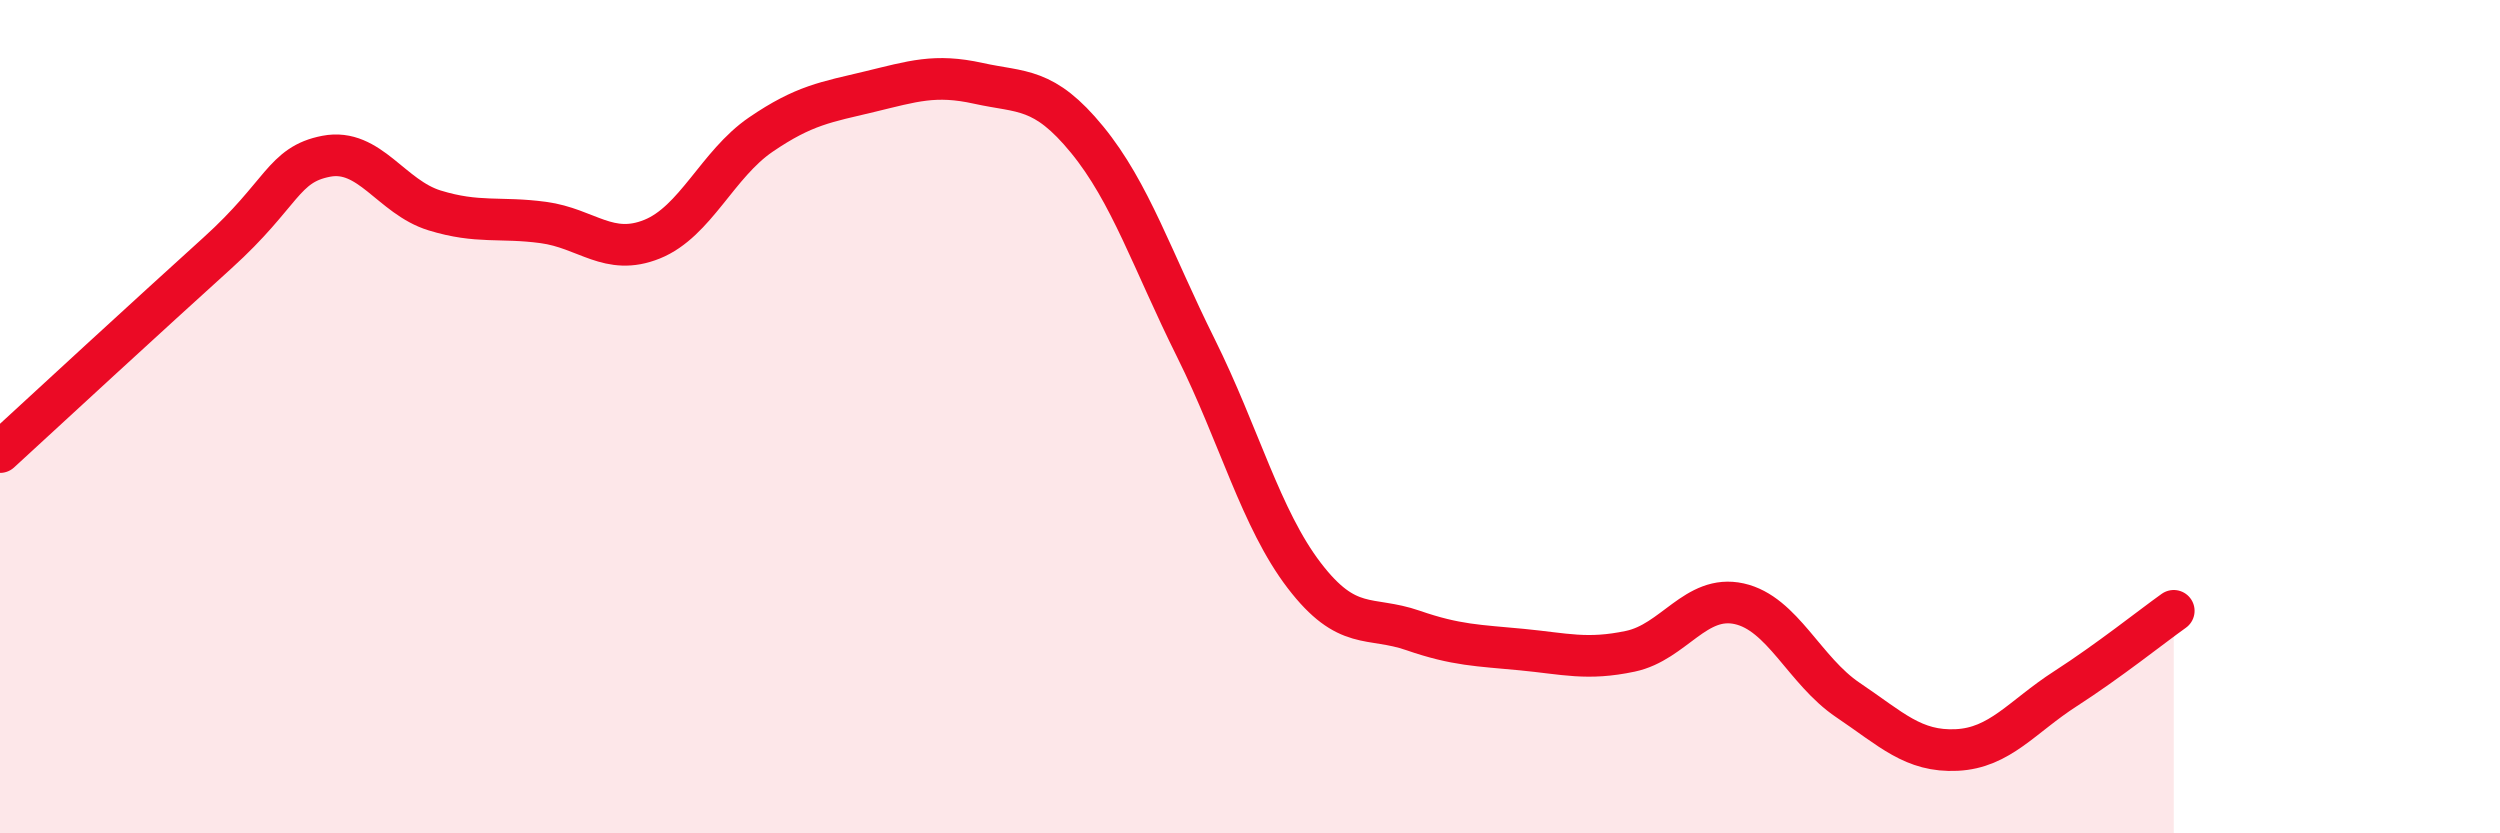 
    <svg width="60" height="20" viewBox="0 0 60 20" xmlns="http://www.w3.org/2000/svg">
      <path
        d="M 0,10.85 C 1.04,9.89 3.65,7.49 5.22,6.07 C 6.79,4.65 6.79,3.95 7.83,3.75 C 8.87,3.55 9.39,4.73 10.43,5.05 C 11.47,5.37 12,5.2 13.04,5.34 C 14.08,5.48 14.61,6.16 15.65,5.74 C 16.69,5.32 17.22,3.94 18.26,3.23 C 19.3,2.52 19.83,2.45 20.87,2.2 C 21.91,1.95 22.44,1.77 23.48,2 C 24.52,2.23 25.05,2.08 26.09,3.35 C 27.13,4.62 27.66,6.26 28.7,8.35 C 29.74,10.44 30.26,12.45 31.3,13.81 C 32.34,15.17 32.87,14.77 33.91,15.13 C 34.95,15.49 35.48,15.49 36.52,15.59 C 37.56,15.69 38.09,15.85 39.13,15.63 C 40.17,15.41 40.7,14.26 41.74,14.49 C 42.78,14.72 43.31,16.1 44.35,16.8 C 45.39,17.5 45.92,18.05 46.96,18 C 48,17.95 48.53,17.2 49.57,16.53 C 50.61,15.86 51.65,15.03 52.17,14.66L52.17 20L0 20Z"
        fill="#EB0A25"
        opacity="0.1"
        stroke-linecap="round"
        stroke-linejoin="round"
      />
      <path
        d="M 0,10.85 C 1.04,9.89 3.65,7.49 5.22,6.07 C 6.79,4.65 6.79,3.95 7.83,3.75 C 8.87,3.55 9.39,4.73 10.43,5.05 C 11.47,5.37 12,5.2 13.04,5.34 C 14.08,5.48 14.61,6.16 15.65,5.74 C 16.69,5.32 17.22,3.94 18.26,3.23 C 19.3,2.52 19.83,2.45 20.87,2.2 C 21.91,1.95 22.44,1.77 23.48,2 C 24.52,2.23 25.05,2.08 26.09,3.35 C 27.13,4.62 27.66,6.26 28.7,8.35 C 29.74,10.44 30.26,12.45 31.3,13.81 C 32.34,15.17 32.87,14.77 33.91,15.13 C 34.95,15.49 35.48,15.49 36.52,15.59 C 37.56,15.69 38.09,15.85 39.13,15.63 C 40.17,15.41 40.7,14.26 41.74,14.49 C 42.78,14.72 43.31,16.1 44.35,16.8 C 45.39,17.5 45.92,18.05 46.96,18 C 48,17.95 48.53,17.2 49.57,16.53 C 50.61,15.86 51.65,15.03 52.17,14.66"
        stroke="#EB0A25"
        stroke-width="1"
        fill="none"
        stroke-linecap="round"
        stroke-linejoin="round"
      />
    </svg>
  
